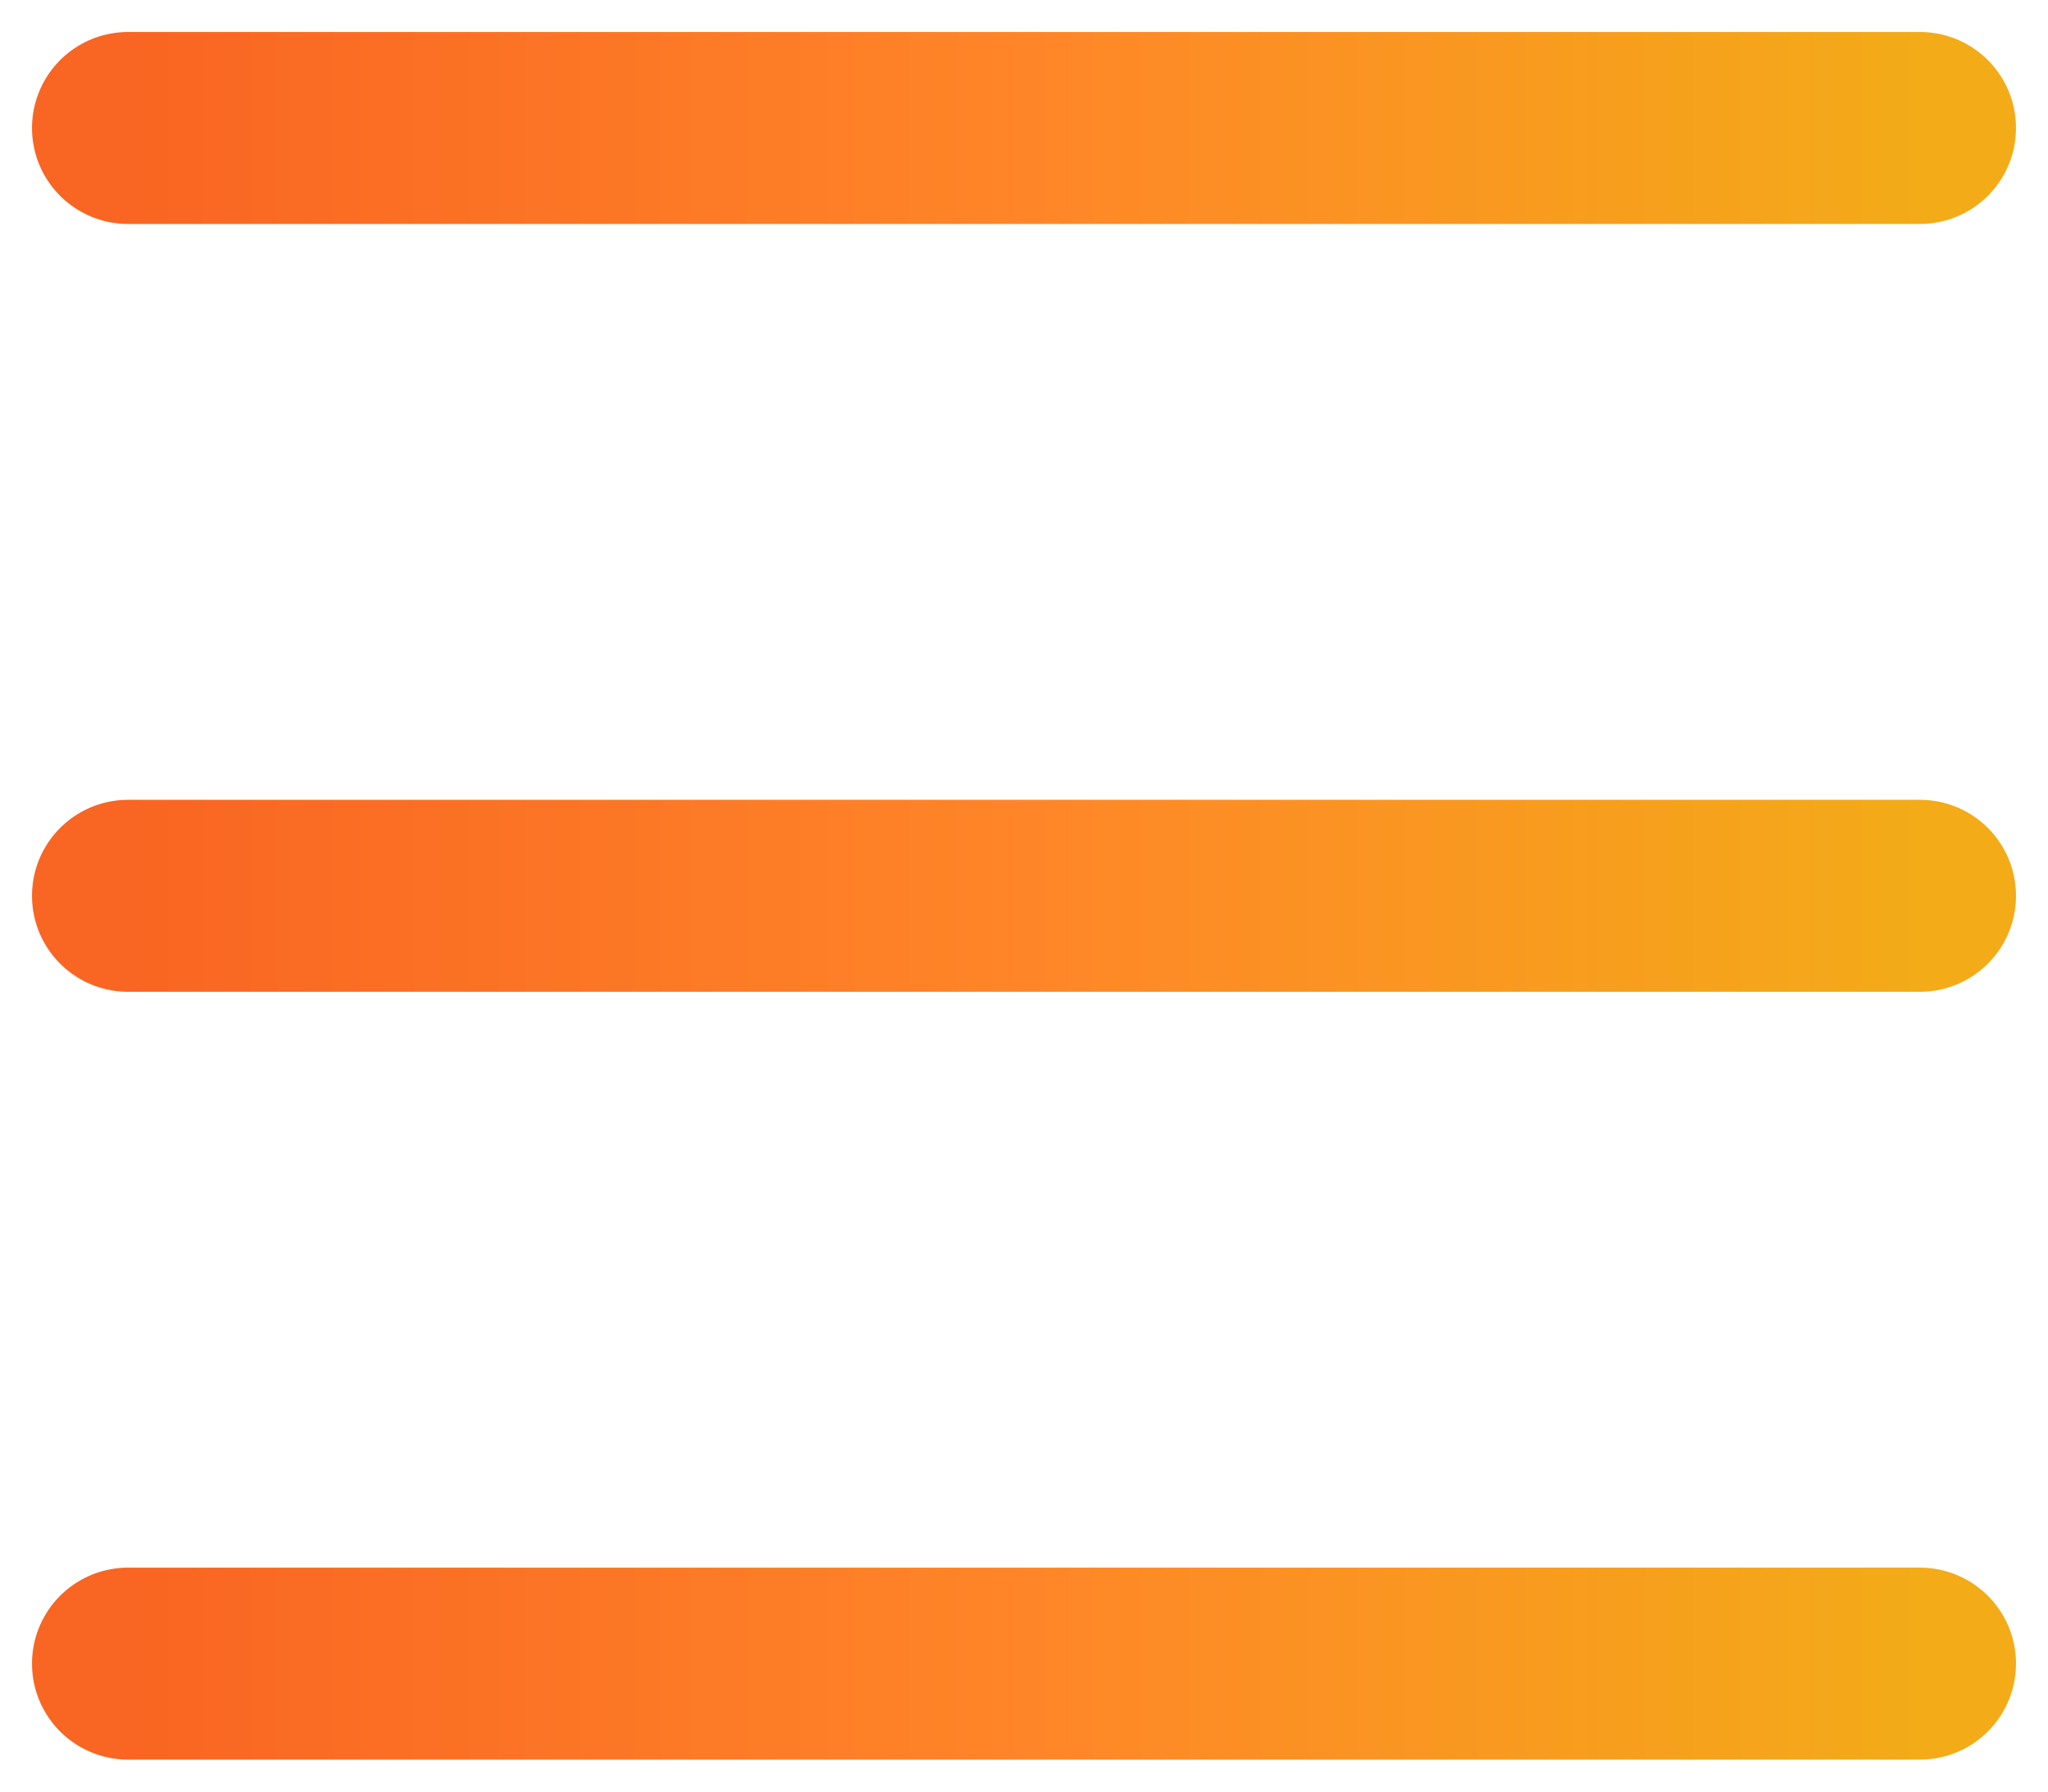 <svg width="16" height="14" viewBox="0 0 16 14" fill="none" xmlns="http://www.w3.org/2000/svg">
<path d="M1 1L15 1" stroke="url(#paint0_linear_5134_11200)" stroke-width="1.5" stroke-linecap="round" stroke-linejoin="round"/>
<path d="M1 13L15 13" stroke="url(#paint1_linear_5134_11200)" stroke-width="1.5" stroke-linecap="round" stroke-linejoin="round"/>
<path d="M1 7L15 7" stroke="url(#paint2_linear_5134_11200)" stroke-width="1.5" stroke-linecap="round" stroke-linejoin="round"/>
<defs>
<linearGradient id="paint0_linear_5134_11200" x1="1" y1="1.5" x2="15" y2="1.5" gradientUnits="userSpaceOnUse">
<stop stop-color="#F96522"/>
<stop offset="0.505" stop-color="#FF8628"/>
<stop offset="1" stop-color="#F3AB18"/>
</linearGradient>
<linearGradient id="paint1_linear_5134_11200" x1="1" y1="13.5" x2="15" y2="13.5" gradientUnits="userSpaceOnUse">
<stop stop-color="#F96522"/>
<stop offset="0.505" stop-color="#FF8628"/>
<stop offset="1" stop-color="#F3AB18"/>
</linearGradient>
<linearGradient id="paint2_linear_5134_11200" x1="1" y1="7.5" x2="15" y2="7.5" gradientUnits="userSpaceOnUse">
<stop stop-color="#F96522"/>
<stop offset="0.505" stop-color="#FF8628"/>
<stop offset="1" stop-color="#F3AB18"/>
</linearGradient>
</defs>
</svg>

